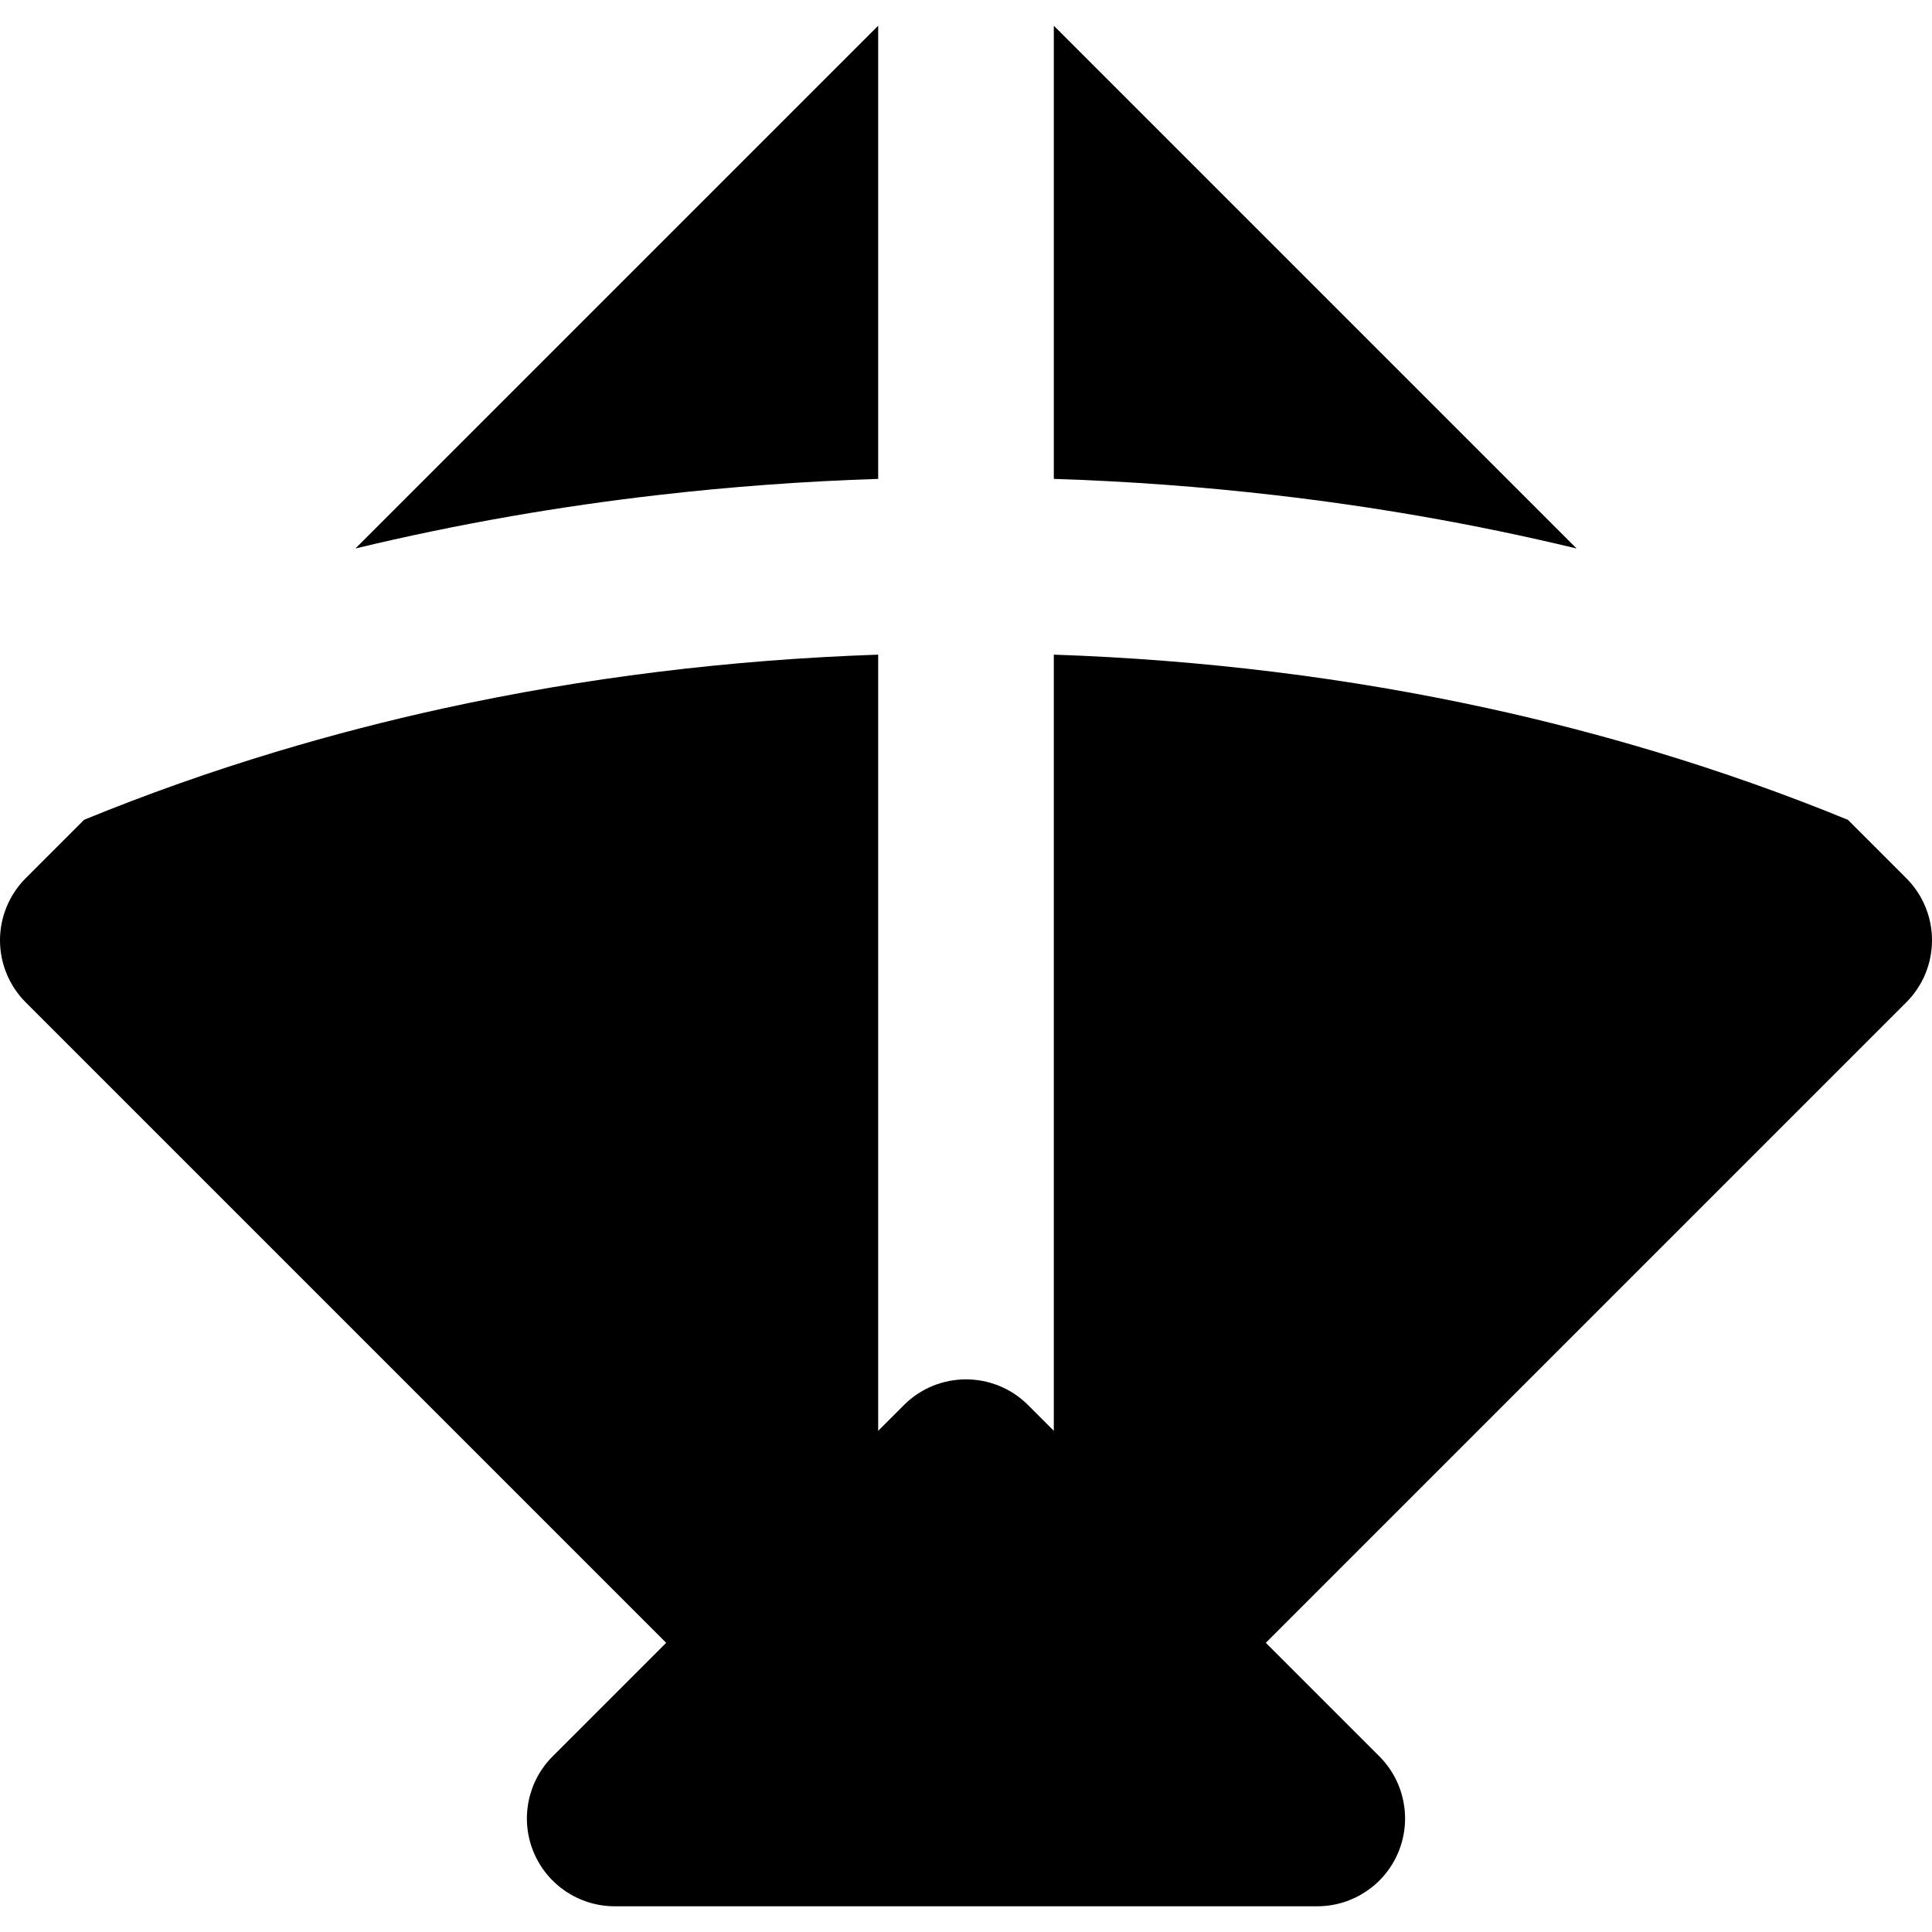 <?xml version="1.0" encoding="iso-8859-1"?>
<!-- Uploaded to: SVG Repo, www.svgrepo.com, Generator: SVG Repo Mixer Tools -->
<svg fill="#000000" height="800px" width="800px" version="1.1" id="Layer_1" xmlns="http://www.w3.org/2000/svg" xmlns:xlink="http://www.w3.org/1999/xlink" 
	 viewBox="0 0 512 512" xml:space="preserve">
<g>
	<g>
		<path d="M505.183,232.727l-15.462-15.462c-16.533-6.774-33.536-12.797-50.955-18.043c-14.539-4.378-29.361-8.232-44.438-11.525
			c-37.022-8.088-75.557-12.859-115.056-14.209v205.691l-6.816-6.816c-9.087-9.087-23.823-9.087-32.912,0l-6.816,6.817V173.488
			c-39.497,1.348-78.032,6.119-115.053,14.204c-15.076,3.292-29.896,7.143-44.434,11.522c-17.417,5.244-34.419,11.264-50.949,18.036
			L6.817,232.727C2.451,237.093,0,243.012,0,249.182c0,6.173,2.451,12.092,6.817,16.457l169.725,169.725l-30.089,30.09
			c-6.656,6.656-8.647,16.666-5.046,25.363c3.603,8.696,12.088,14.367,21.501,14.367h186.182c9.413,0,17.898-5.669,21.501-14.367
			c3.601-8.695,1.61-18.707-5.046-25.363l-30.089-30.09l169.725-169.725C514.273,256.552,514.273,241.815,505.183,232.727z"/>
	</g>
</g>
<g>
	<g>
		<path d="M94.188,145.355c13.649-3.288,27.49-6.153,41.503-8.589c12.685-2.205,25.512-4.051,38.459-5.547
			c19.276-2.228,38.817-3.676,58.577-4.307v-54.27V39.727V6.817L94.188,145.355z"/>
	</g>
</g>
<g>
	<g>
		<path d="M279.273,6.817v32.912v32.912v54.27c19.759,0.633,39.303,2.081,58.579,4.307c12.949,1.497,25.775,3.345,38.461,5.548
			c14.015,2.436,27.856,5.303,41.505,8.592L279.273,6.817z"/>
	</g>
</g>
</svg>